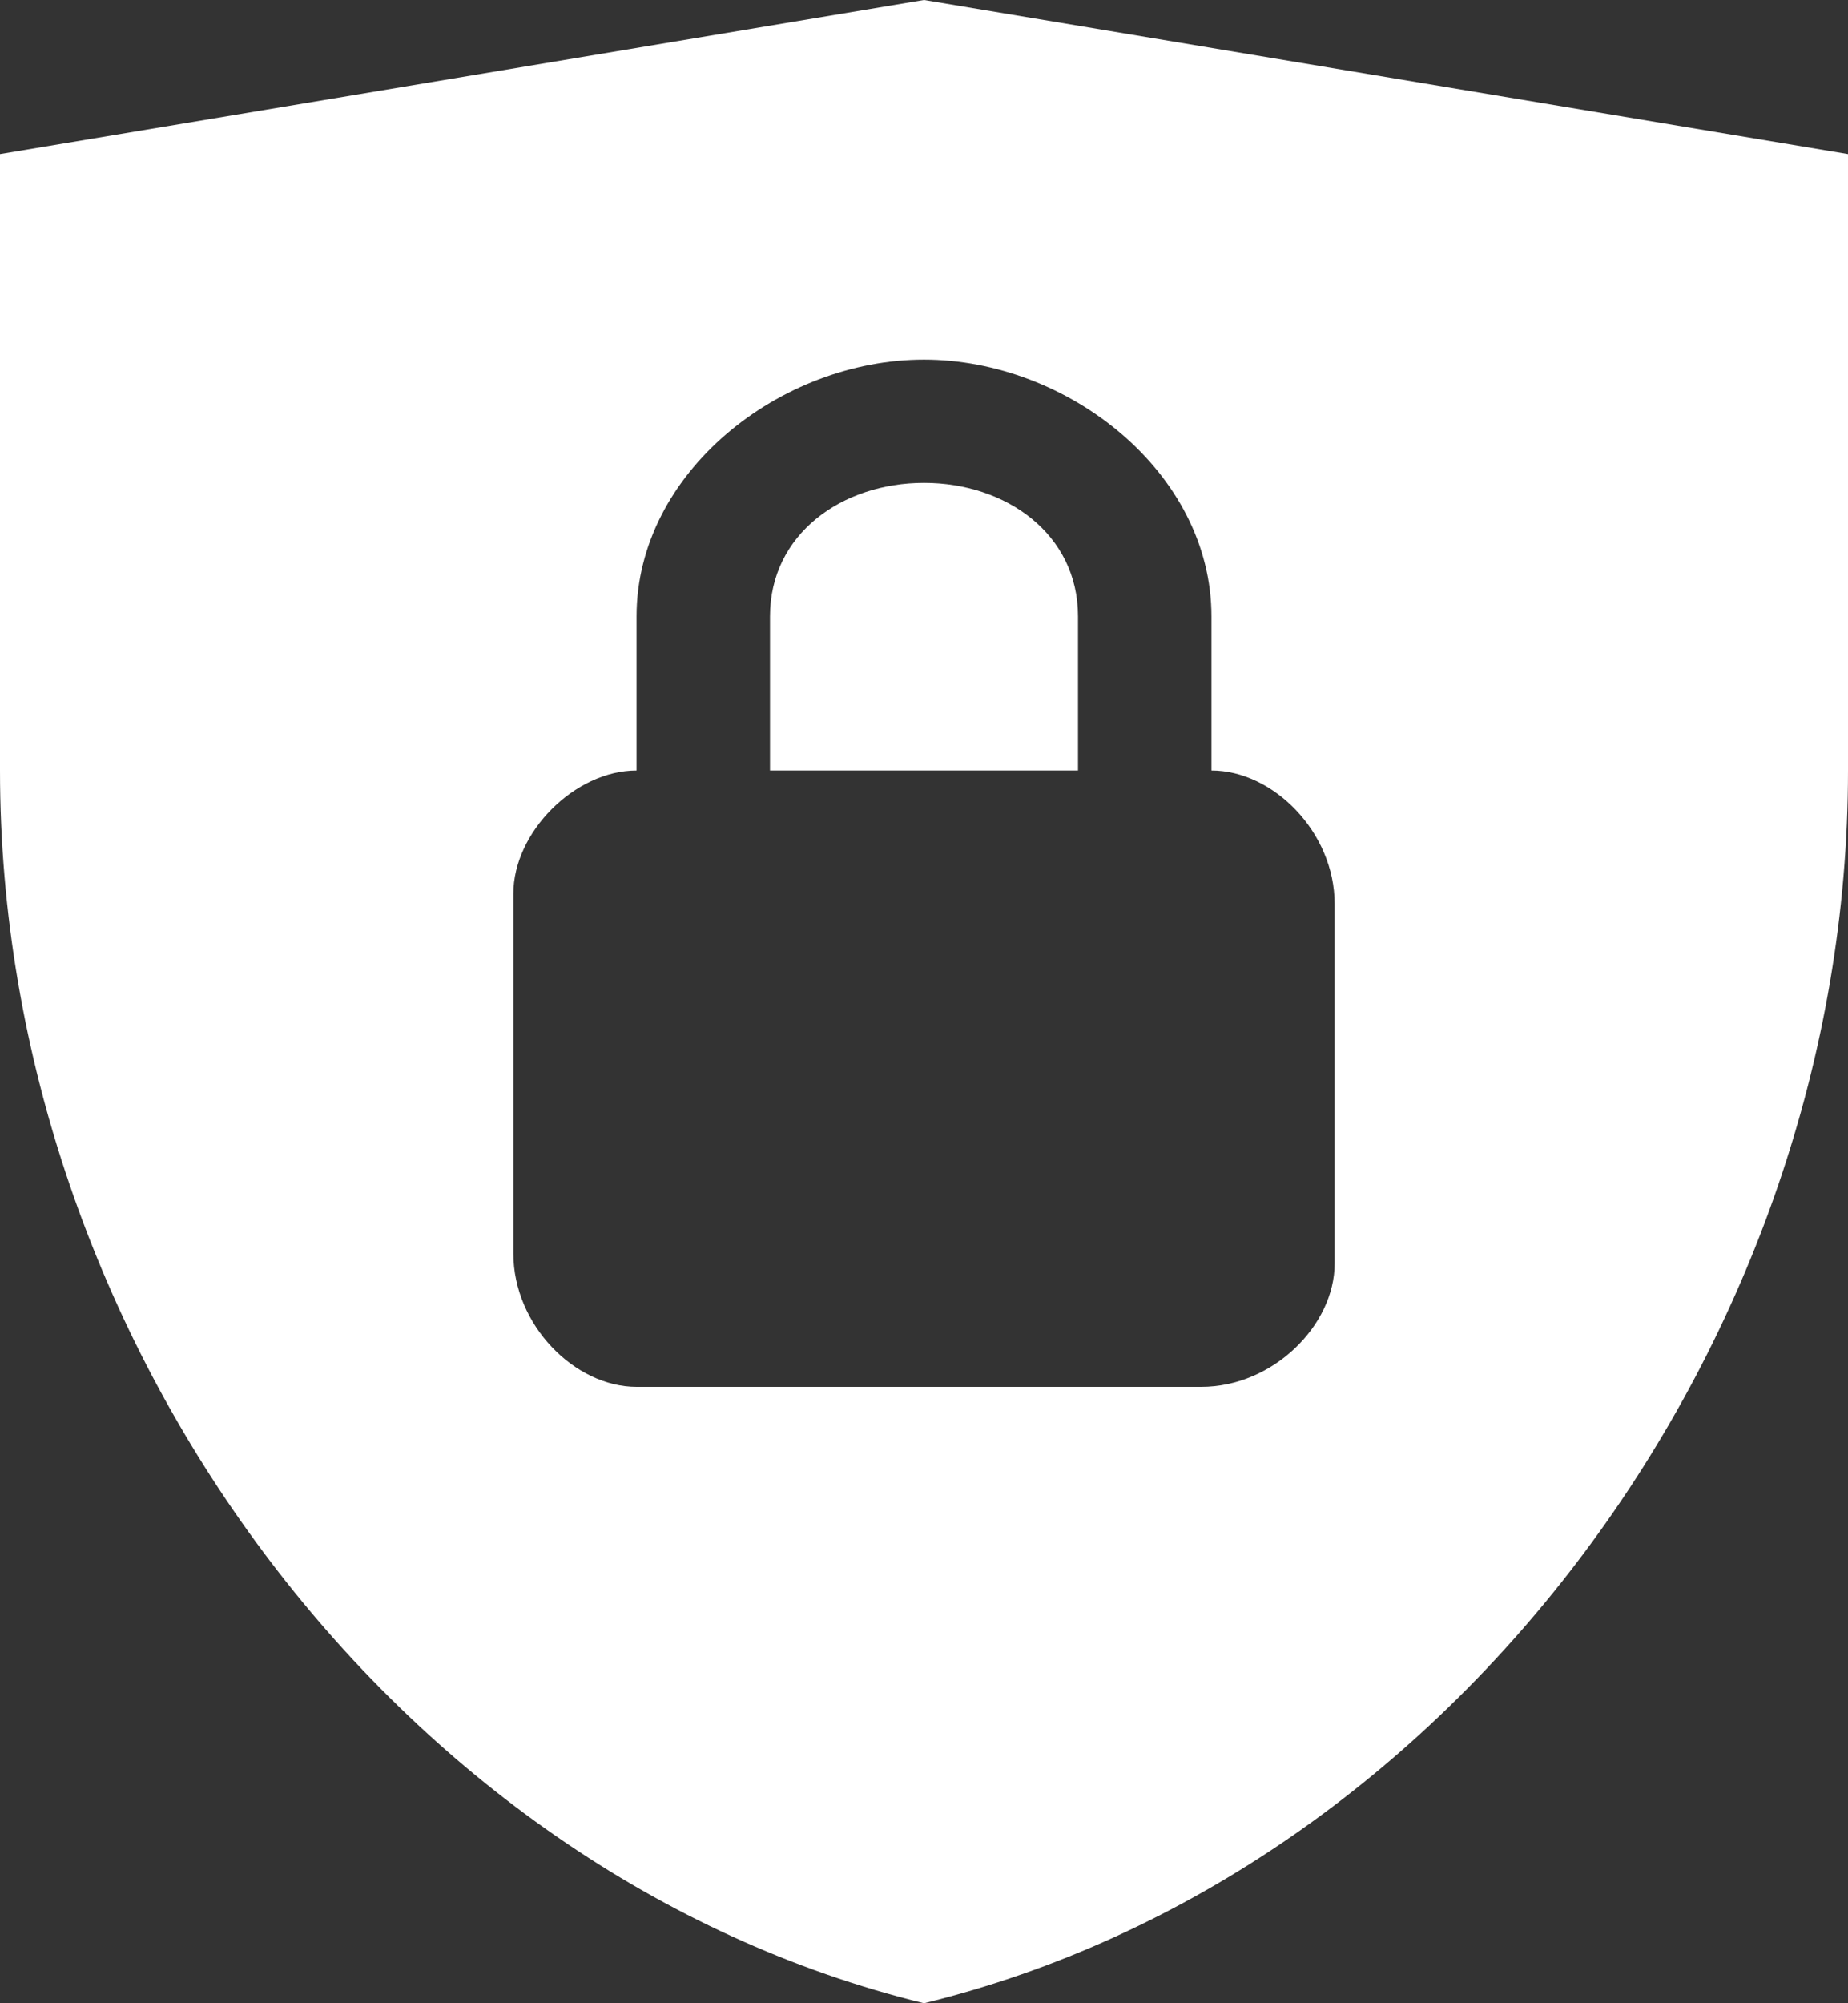 <svg width="24" height="26" viewBox="0 0 24 26" fill="none" xmlns="http://www.w3.org/2000/svg">
<rect x="0" y="0" width="24" height="26" fill="#333333" stroke="none"/>
<path d="M12 0L0 2V10C0 17.4 5.12 24.32 12 26C18.88 24.32 24 17.4 24 10V2L12 0ZM12 4.667C13.867 4.667 15.733 6.133 15.733 8V10C16.533 10 17.333 10.8 17.333 11.733V16.4C17.333 17.2 16.533 18 15.6 18H8.267C7.467 18 6.667 17.2 6.667 16.267V11.6C6.667 10.8 7.467 10 8.267 10V8C8.267 6.133 10.133 4.667 12 4.667ZM12 6.267C10.933 6.267 10 6.933 10 8V10H14V8C14 6.933 13.067 6.267 12 6.267Z" fill="white"/>
</svg>
